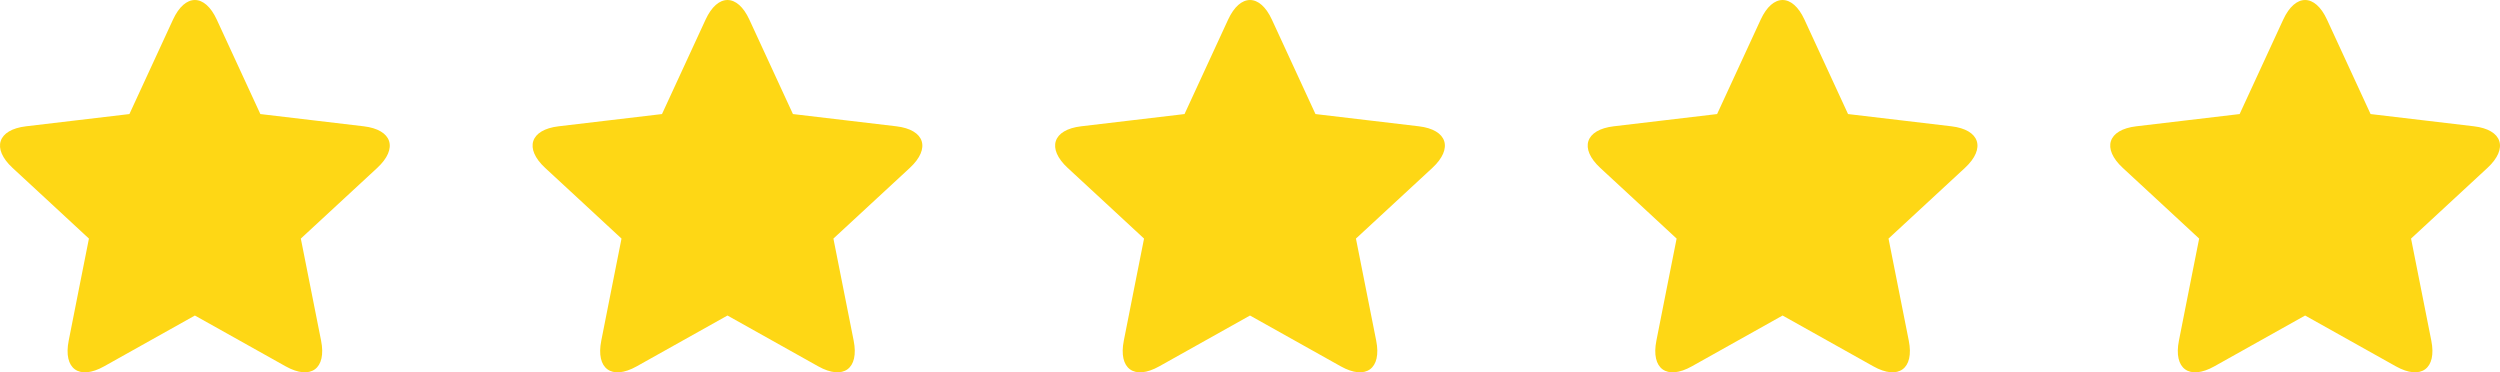 <svg xmlns="http://www.w3.org/2000/svg" width="248.789" height="37.052" viewBox="0 0 248.789 37.052"><g id="Group_9098" data-name="Group 9098" transform="translate(-323 -2178.474)"><g id="star" transform="translate(320.921 2174.985)"><path id="Path_316" data-name="Path 316" d="M32.016,27.231l2.016,10.156c.558,2.8-1.028,3.956-3.524,2.559l-9.034-5.058L12.44,39.946c-2.5,1.4-4.083.245-3.524-2.559l1-5.055,1.013-5.1L7.117,23.7,3.332,20.2c-2.1-1.943-1.5-3.807,1.344-4.143l5.118-.606,5.164-.611,4.338-9.4c1.2-2.6,3.158-2.6,4.355,0l4.338,9.4,5.164.611,5.118.606c2.84.336,3.446,2.2,1.347,4.143l-3.784,3.5Z" fill="#fed715"></path></g><g id="star-2" data-name="star" transform="translate(373.921 2174.985)"><path id="Path_316-2" data-name="Path 316" d="M32.016,27.231l2.016,10.156c.558,2.8-1.028,3.956-3.524,2.559l-9.034-5.058L12.44,39.946c-2.5,1.4-4.083.245-3.524-2.559l1-5.055,1.013-5.1L7.117,23.7,3.332,20.2c-2.1-1.943-1.5-3.807,1.344-4.143l5.118-.606,5.164-.611,4.338-9.4c1.2-2.6,3.158-2.6,4.355,0l4.338,9.4,5.164.611,5.118.606c2.84.336,3.446,2.2,1.347,4.143l-3.784,3.5Z" fill="#fed715"></path></g><g id="star-3" data-name="star" transform="translate(425.921 2174.985)"><path id="Path_316-3" data-name="Path 316" d="M32.016,27.231l2.016,10.156c.558,2.8-1.028,3.956-3.524,2.559l-9.034-5.058L12.44,39.946c-2.5,1.4-4.083.245-3.524-2.559l1-5.055,1.013-5.1L7.117,23.7,3.332,20.2c-2.1-1.943-1.5-3.807,1.344-4.143l5.118-.606,5.164-.611,4.338-9.4c1.2-2.6,3.158-2.6,4.355,0l4.338,9.4,5.164.611,5.118.606c2.84.336,3.446,2.2,1.347,4.143l-3.784,3.5Z" fill="#fed715"></path></g><g id="star-4" data-name="star" transform="translate(478.921 2174.985)"><path id="Path_316-4" data-name="Path 316" d="M32.016,27.231l2.016,10.156c.558,2.8-1.028,3.956-3.524,2.559l-9.034-5.058L12.44,39.946c-2.5,1.4-4.083.245-3.524-2.559l1-5.055,1.013-5.1L7.117,23.7,3.332,20.2c-2.1-1.943-1.5-3.807,1.344-4.143l5.118-.606,5.164-.611,4.338-9.4c1.2-2.6,3.158-2.6,4.355,0l4.338,9.4,5.164.611,5.118.606c2.84.336,3.446,2.2,1.347,4.143l-3.784,3.5Z" fill="#fed715"></path></g><g id="star-5" data-name="star" transform="translate(530.921 2174.985)"><path id="Path_316-5" data-name="Path 316" d="M32.016,27.231l2.016,10.156c.558,2.8-1.028,3.956-3.524,2.559l-9.034-5.058L12.44,39.946c-2.5,1.4-4.083.245-3.524-2.559l1-5.055,1.013-5.1L7.117,23.7,3.332,20.2c-2.1-1.943-1.5-3.807,1.344-4.143l5.118-.606,5.164-.611,4.338-9.4c1.2-2.6,3.158-2.6,4.355,0l4.338,9.4,5.164.611,5.118.606c2.84.336,3.446,2.2,1.347,4.143l-3.784,3.5Z" fill="#fed715"></path></g></g></svg>